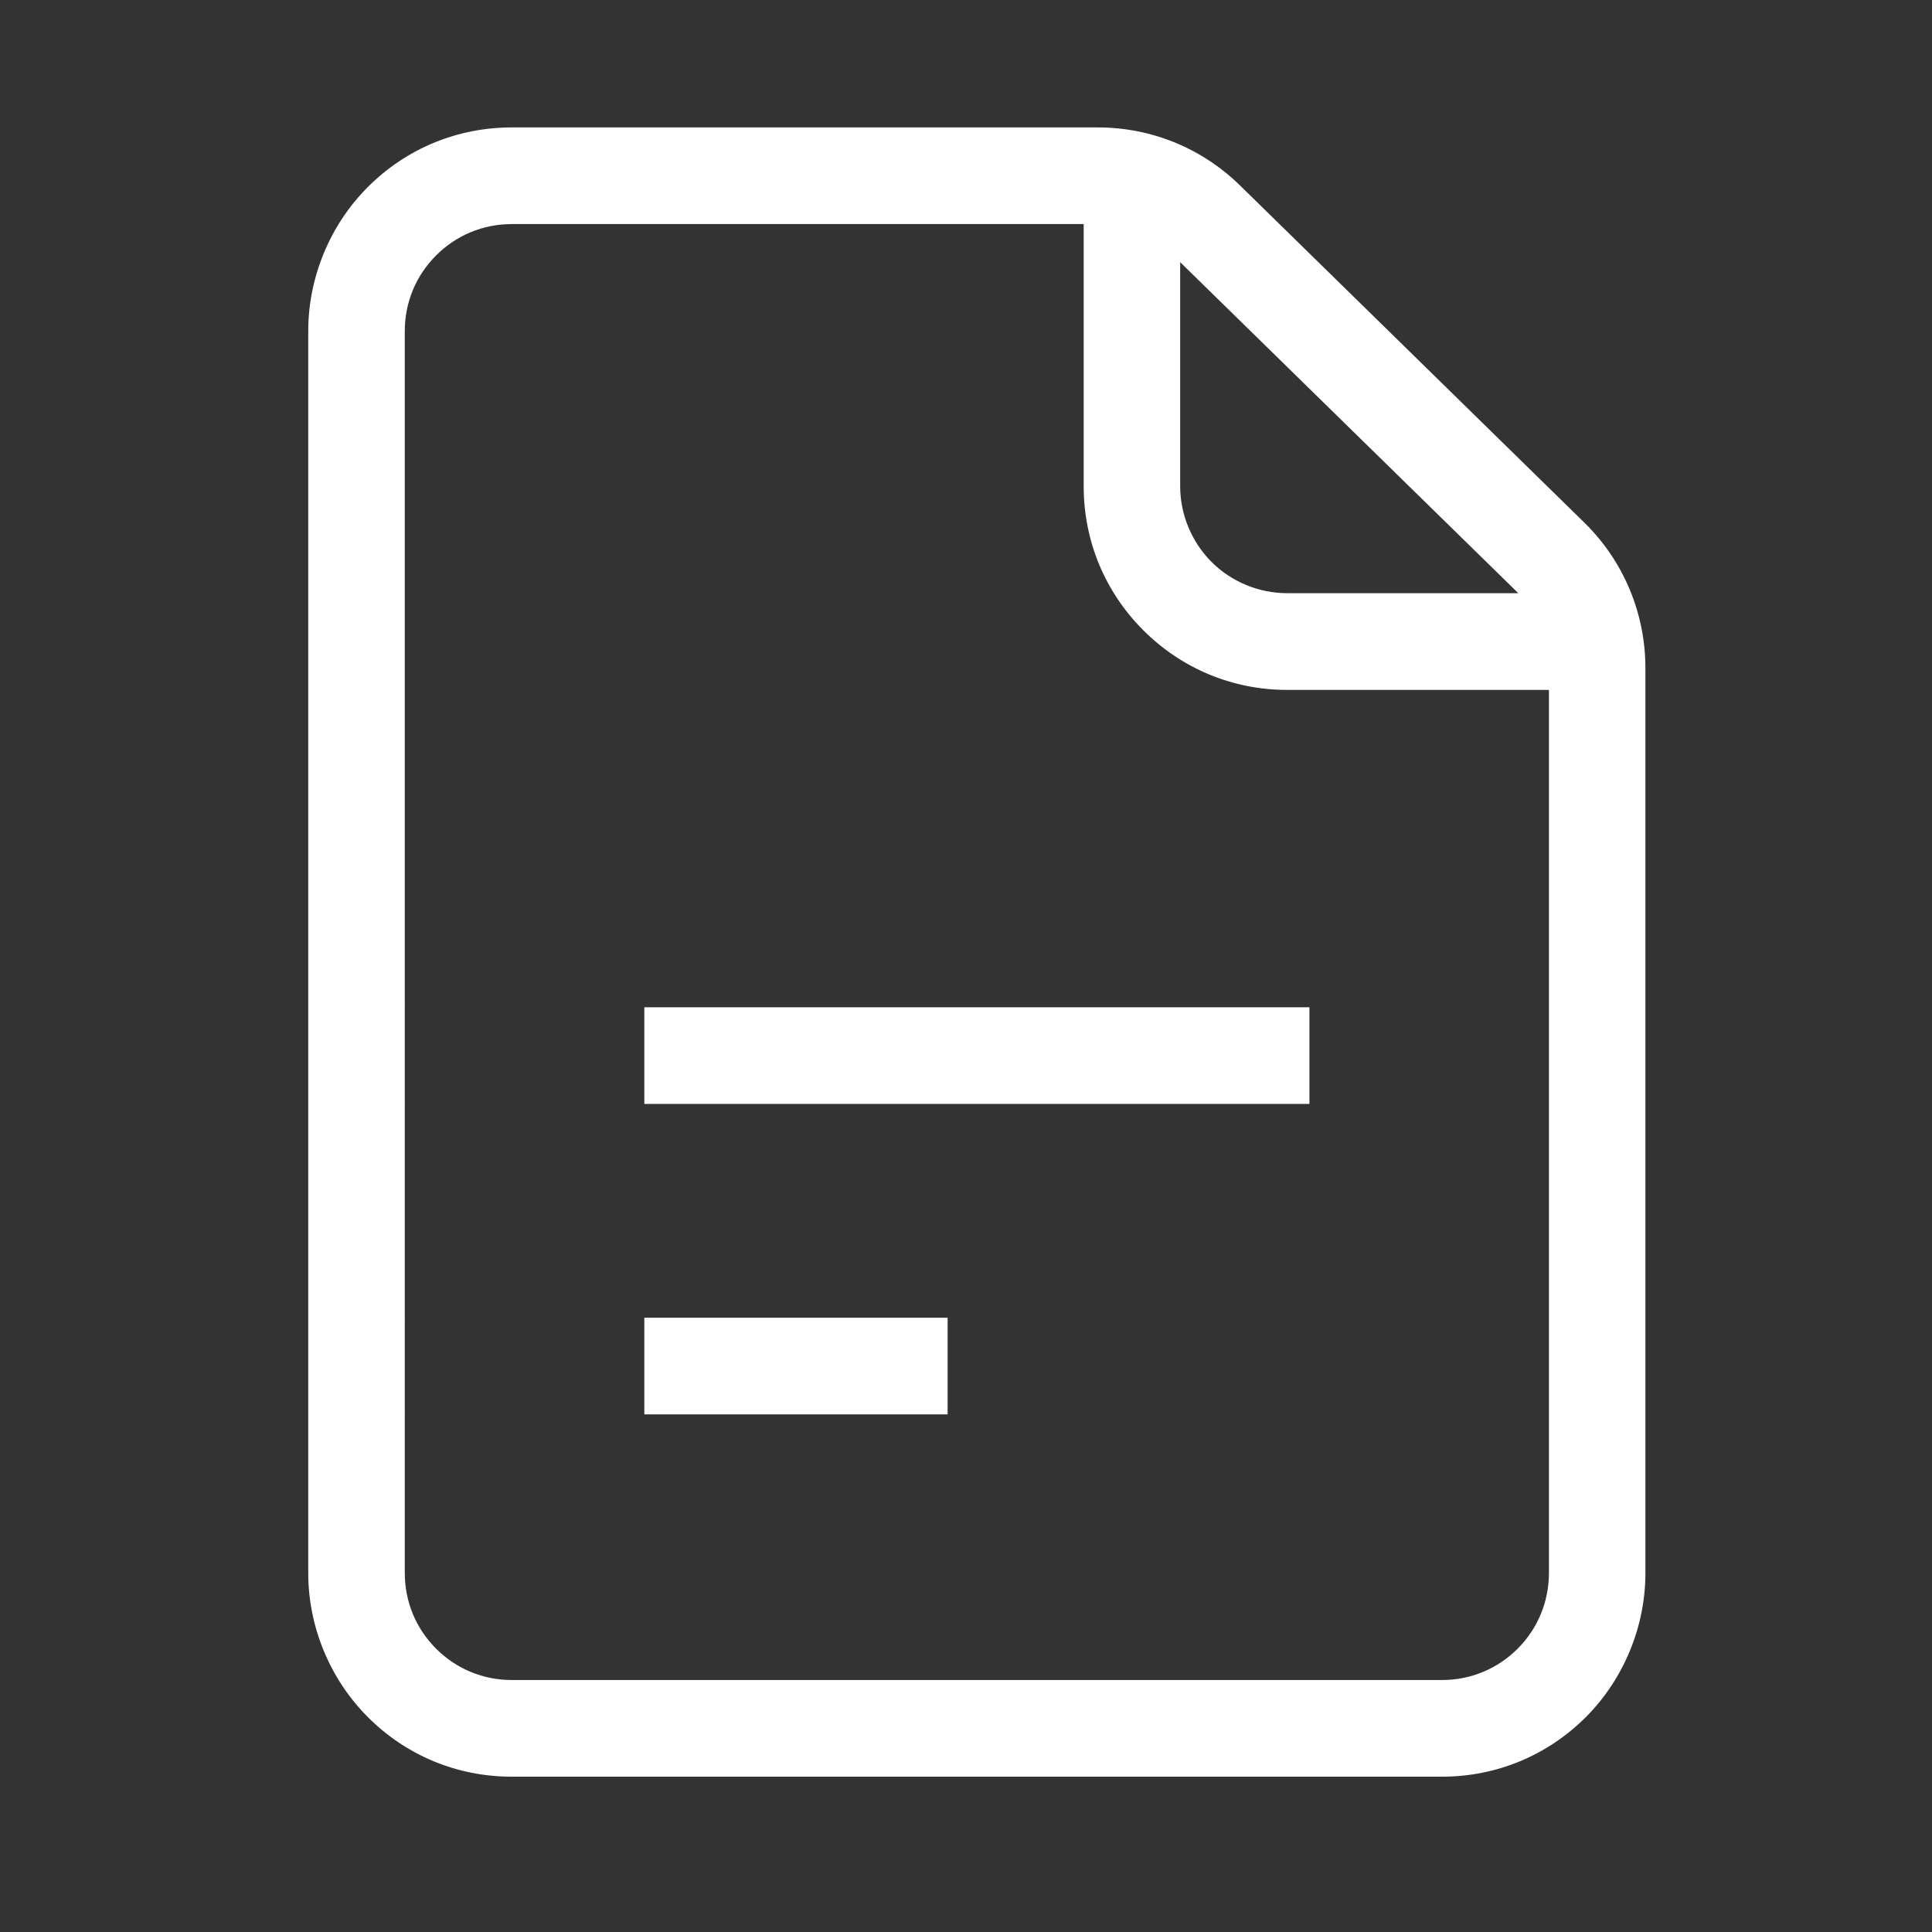 <?xml version="1.0" encoding="utf-8"?>
<!-- Generator: Adobe Illustrator 15.0.2, SVG Export Plug-In . SVG Version: 6.00 Build 0)  -->
<!DOCTYPE svg PUBLIC "-//W3C//DTD SVG 1.1//EN" "http://www.w3.org/Graphics/SVG/1.1/DTD/svg11.dtd">
<svg version="1.1" id="Иконка_1_" xmlns="http://www.w3.org/2000/svg" xmlns:xlink="http://www.w3.org/1999/xlink" x="0px"
	 y="0px" width="68px" height="68px" viewBox="0 0 68 68" enable-background="new 0 0 68 68" xml:space="preserve">
<rect x="0" y="0" width="68" height="68" fill="#333333" stroke="none"/>
<g id="Иконка">
	<g>
		<path fill-rule="evenodd" clip-rule="evenodd" fill="#FFFFFF" d="M57.354,20.733c-0.371-0.881-0.908-1.67-1.595-2.343
			L43.643,6.526c-1.346-1.316-3.123-2.041-5.004-2.041H18.007c-1.912,0-3.71,0.745-5.062,2.099c-1.332,1.333-2.096,3.18-2.096,5.068
			v43.715c0,1.889,0.764,3.734,2.097,5.068c1.351,1.354,3.148,2.098,5.061,2.098h32.75c1.911,0,3.708-0.745,5.061-2.098
			c1.331-1.334,2.095-3.182,2.095-5.068V23.515C57.912,22.551,57.724,21.617,57.354,20.733z M41.539,9.228l11.9,11.65h-8.143
			c-0.988,0-1.958-0.402-2.657-1.103c-0.699-0.701-1.101-1.67-1.101-2.66V9.228z M54.517,55.367c0,1.007-0.393,1.952-1.101,2.662
			c-0.71,0.709-1.654,1.102-2.659,1.102h-32.75c-1.004,0-1.948-0.393-2.658-1.102c-0.711-0.711-1.102-1.657-1.102-2.662V11.652
			c0-1.006,0.391-1.951,1.102-2.662c0.71-0.711,1.654-1.103,2.659-1.103h20.134v9.228c0,1.914,0.743,3.713,2.097,5.066
			c1.353,1.354,3.148,2.101,5.059,2.101h9.22V55.367z M22.678,38.854h23.41v-3.402h-23.41V38.854z M22.678,49.782h10.675V46.38
			H22.678V49.782z"/>
	</g>
</g>
</svg>
